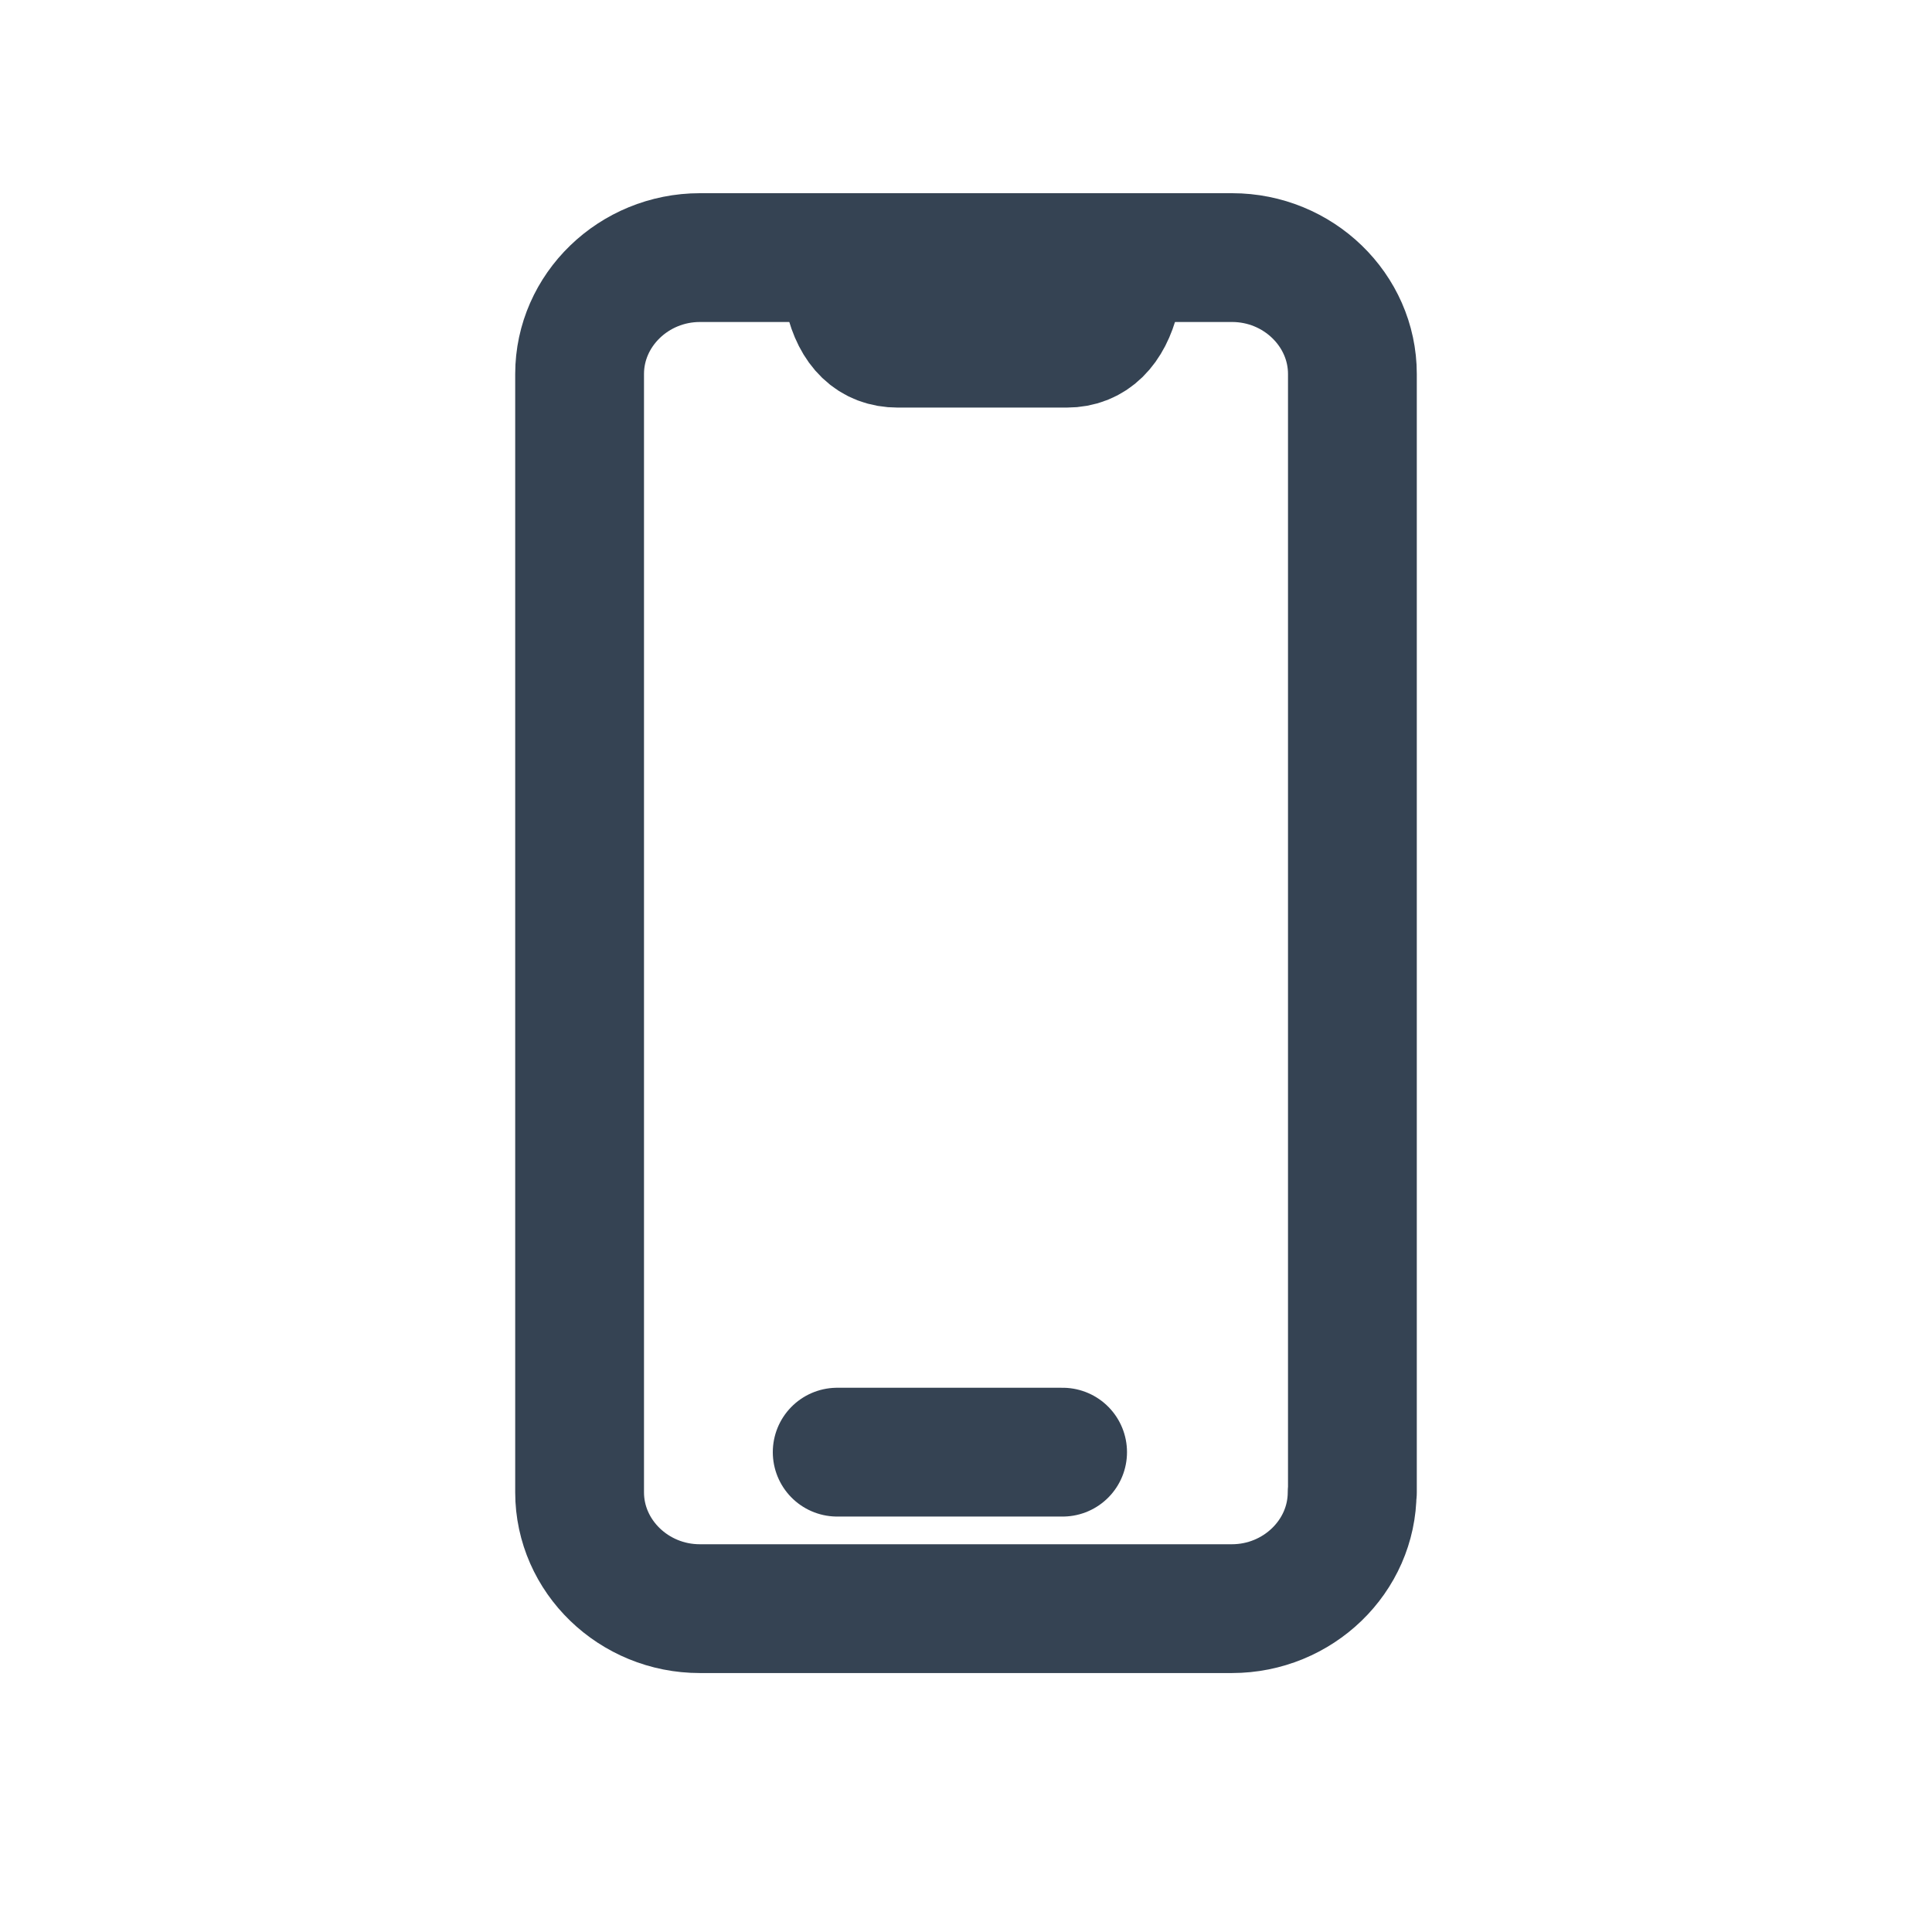 <svg xmlns="http://www.w3.org/2000/svg" width="30" height="30" viewBox="0 0 30 30">
    <g fill="none" fill-rule="evenodd">
        <path fill="#FFF" d="M0 0H2392V8315H0z" transform="translate(-1325 -2568)"/>
        <g stroke="#354353" stroke-linecap="round" stroke-linejoin="round" stroke-width="2">
            <g>
                <path d="M11.996 19.173c0 .993-.841 1.806-1.868 1.806h-8.26C.842 20.98 0 20.166 0 19.173V1.807C0 .814.842 0 1.868 0h8.264C11.158 0 12 .814 12 1.807v17.366h-.004zM4 18.549L7.5 18.549" transform="translate(-1325 -2568) translate(1325 2568) translate(9 4)"/>
                <path d="M8.504 0l-.186.607c-.117.459-.368.722-.754.722H4.94c-.386 0-.642-.246-.755-.722L4 0" transform="translate(-1325 -2568) translate(1325 2568) translate(9 4)"/>
            </g>
        </g>
    </g>
</svg>
